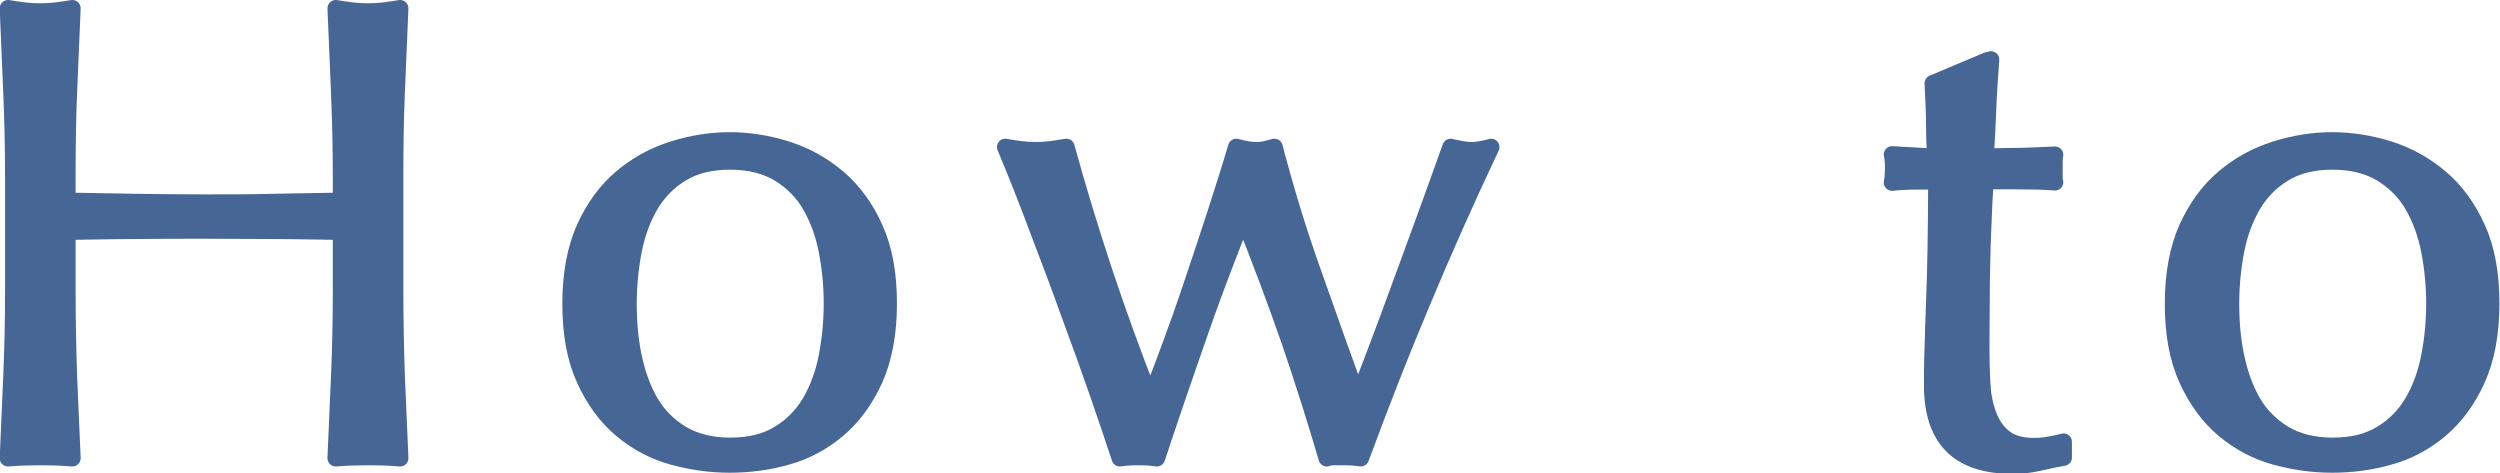 <?xml version="1.0" encoding="UTF-8"?><svg id="b" xmlns="http://www.w3.org/2000/svg" viewBox="0 0 83.98 15.89"><g id="c"><path d="M11.4,3.13c-.04-.93-.08-1.88-.12-2.85.19.03.37.06.55.08.18.02.35.03.53.03s.35-.01.53-.03c.18-.02.36-.05.55-.08-.04.97-.08,1.92-.12,2.85-.04.93-.05,1.88-.05,2.85v3.78c0,.97.02,1.92.05,2.86.04.94.08,1.86.12,2.77-.34-.03-.7-.04-1.08-.04s-.74.01-1.08.04c.04-.91.08-1.83.12-2.77.04-.94.06-1.89.06-2.86v-1.98c-.79-.01-1.56-.03-2.3-.03-.74,0-1.51-.01-2.3-.01s-1.56,0-2.3.01c-.74,0-1.51.02-2.3.03v1.98c0,.97.02,1.92.05,2.86.04.94.08,1.86.12,2.77-.34-.03-.7-.04-1.08-.04s-.74.01-1.08.04c.04-.91.08-1.83.12-2.77.04-.94.06-1.89.06-2.86v-3.78c0-.97-.02-1.92-.06-2.85-.04-.93-.08-1.88-.12-2.85.19.03.37.06.55.08.18.02.35.03.53.03s.35-.01.53-.03c.18-.02.36-.05.55-.08-.04.97-.08,1.92-.12,2.85-.04.93-.05,1.88-.05,2.85v.77c.79.01,1.56.03,2.3.04s1.51.02,2.3.02,1.56,0,2.3-.02c.74-.01,1.51-.03,2.3-.04v-.77c0-.97-.02-1.92-.06-2.85Z" style="fill:#466696; stroke:#466696; stroke-linecap:round; stroke-linejoin:round; stroke-width:.56px;"/><path d="M19.17,10.2c0-1,.16-1.84.47-2.54.32-.7.73-1.26,1.24-1.69.51-.43,1.09-.75,1.73-.95s1.27-.3,1.9-.3,1.28.1,1.91.3c.63.2,1.2.51,1.72.95.51.43.93,1,1.24,1.69.32.7.47,1.54.47,2.54s-.16,1.84-.47,2.54c-.32.7-.73,1.26-1.24,1.69-.51.43-1.09.74-1.72.91-.63.18-1.27.26-1.91.26s-1.27-.09-1.9-.26-1.21-.48-1.73-.91c-.51-.43-.93-1-1.24-1.69-.32-.7-.47-1.54-.47-2.54ZM21.11,10.2c0,.62.05,1.21.17,1.78s.3,1.08.56,1.53c.26.45.62.8,1.06,1.07.44.26.98.4,1.63.4s1.19-.13,1.63-.4c.44-.26.79-.62,1.06-1.07.26-.45.45-.96.56-1.53.11-.57.17-1.17.17-1.78s-.06-1.21-.17-1.78c-.11-.57-.3-1.08-.56-1.53-.26-.45-.62-.8-1.06-1.07-.44-.26-.98-.4-1.63-.4s-1.19.13-1.63.4c-.44.26-.79.62-1.06,1.07-.26.45-.45.96-.56,1.53-.11.57-.17,1.17-.17,1.78Z" style="fill:#466696; stroke:#466696; stroke-linecap:round; stroke-linejoin:round; stroke-width:.56px;"/><path d="M37.62,15.39c-.18-.54-.41-1.23-.7-2.07-.29-.84-.61-1.73-.96-2.67-.34-.95-.7-1.91-1.08-2.9-.37-.99-.74-1.93-1.11-2.81.18.03.35.06.52.08.17.02.34.03.52.03.16,0,.32-.01.48-.03.16-.02.34-.05.53-.08.38,1.38.8,2.76,1.26,4.15s.98,2.81,1.55,4.28c.18-.41.39-.95.64-1.63.25-.67.51-1.4.77-2.18s.53-1.57.79-2.38.5-1.55.7-2.24c.26.07.48.11.66.11.12,0,.22-.01.31-.03.09-.02.19-.05.31-.08.37,1.41.79,2.8,1.28,4.17.48,1.37.99,2.79,1.52,4.26.19-.47.41-1.04.67-1.73.26-.68.52-1.4.8-2.16.28-.75.56-1.53.85-2.32s.55-1.53.8-2.22c.29.07.53.11.7.11.19,0,.41-.04.66-.11-.84,1.78-1.62,3.53-2.34,5.26-.73,1.73-1.4,3.46-2.04,5.19-.16-.03-.35-.04-.57-.04h-.31c-.1,0-.19.01-.26.04-.38-1.3-.8-2.62-1.25-3.94-.46-1.32-.98-2.71-1.56-4.16-.18.44-.39.99-.64,1.64-.25.65-.51,1.35-.77,2.1-.26.75-.53,1.51-.79,2.28-.26.77-.5,1.46-.7,2.08-.18-.03-.38-.04-.62-.04s-.44.01-.62.04Z" style="fill:#466696; stroke:#466696; stroke-linecap:round; stroke-linejoin:round; stroke-width:.56px;"/><path d="M66.88,2c-.04.56-.08,1.1-.1,1.64-.02.54-.05,1.07-.08,1.62.16,0,.46,0,.9-.01.44,0,.92-.03,1.43-.05-.01.04-.02.12-.02.24v.46c0,.1,0,.18.02.22-.19-.01-.39-.03-.59-.03-.21,0-.43-.01-.66-.01h-1.08c-.01.06-.03.29-.05.7-.02.41-.04.9-.06,1.46-.01.57-.03,1.16-.03,1.77,0,.62-.01,1.17-.01,1.65,0,.41.01.81.03,1.21.02.4.09.75.21,1.07s.29.57.53.76c.23.19.57.29,1.01.29.12,0,.28-.01.47-.04.2-.03.37-.07.52-.11v.53c-.25.04-.52.1-.83.17s-.59.1-.87.1c-.92,0-1.61-.23-2.05-.68s-.66-1.12-.66-2c0-.4,0-.83.02-1.29.01-.46.03-.97.05-1.52.02-.55.04-1.16.05-1.83s.02-1.41.02-2.23h-.7c-.12,0-.24,0-.37.01-.13,0-.27.02-.42.03.01-.09.03-.17.03-.25,0-.08.01-.17.01-.25,0-.07,0-.15-.01-.22,0-.07-.02-.15-.03-.22.66.04,1.14.07,1.45.07-.01-.29-.03-.66-.03-1.1,0-.44-.03-.89-.05-1.36l1.83-.77h.11Z" style="fill:#466696; stroke:#466696; stroke-linecap:round; stroke-linejoin:round; stroke-width:.56px;"/><path d="M73,10.2c0-1,.16-1.84.47-2.54.32-.7.73-1.26,1.24-1.69.51-.43,1.09-.75,1.73-.95s1.27-.3,1.9-.3,1.28.1,1.91.3c.63.2,1.2.51,1.72.95.51.43.93,1,1.24,1.69.32.7.47,1.54.47,2.54s-.16,1.84-.47,2.54c-.32.7-.73,1.26-1.24,1.69-.51.43-1.09.74-1.72.91-.63.18-1.27.26-1.91.26s-1.27-.09-1.9-.26-1.21-.48-1.73-.91c-.51-.43-.93-1-1.24-1.69-.32-.7-.47-1.54-.47-2.54ZM74.94,10.2c0,.62.05,1.21.17,1.78s.3,1.08.56,1.53c.26.45.62.8,1.06,1.07.44.26.98.4,1.63.4s1.19-.13,1.63-.4c.44-.26.79-.62,1.06-1.07.26-.45.45-.96.56-1.53.11-.57.17-1.17.17-1.78s-.06-1.21-.17-1.78c-.11-.57-.3-1.08-.56-1.53-.26-.45-.62-.8-1.06-1.07-.44-.26-.98-.4-1.63-.4s-1.19.13-1.63.4c-.44.26-.79.62-1.06,1.07-.26.45-.45.96-.56,1.53-.11.57-.17,1.17-.17,1.78Z" style="fill:#466696; stroke:#466696; stroke-linecap:round; stroke-linejoin:round; stroke-width:.56px;"/></g></svg>